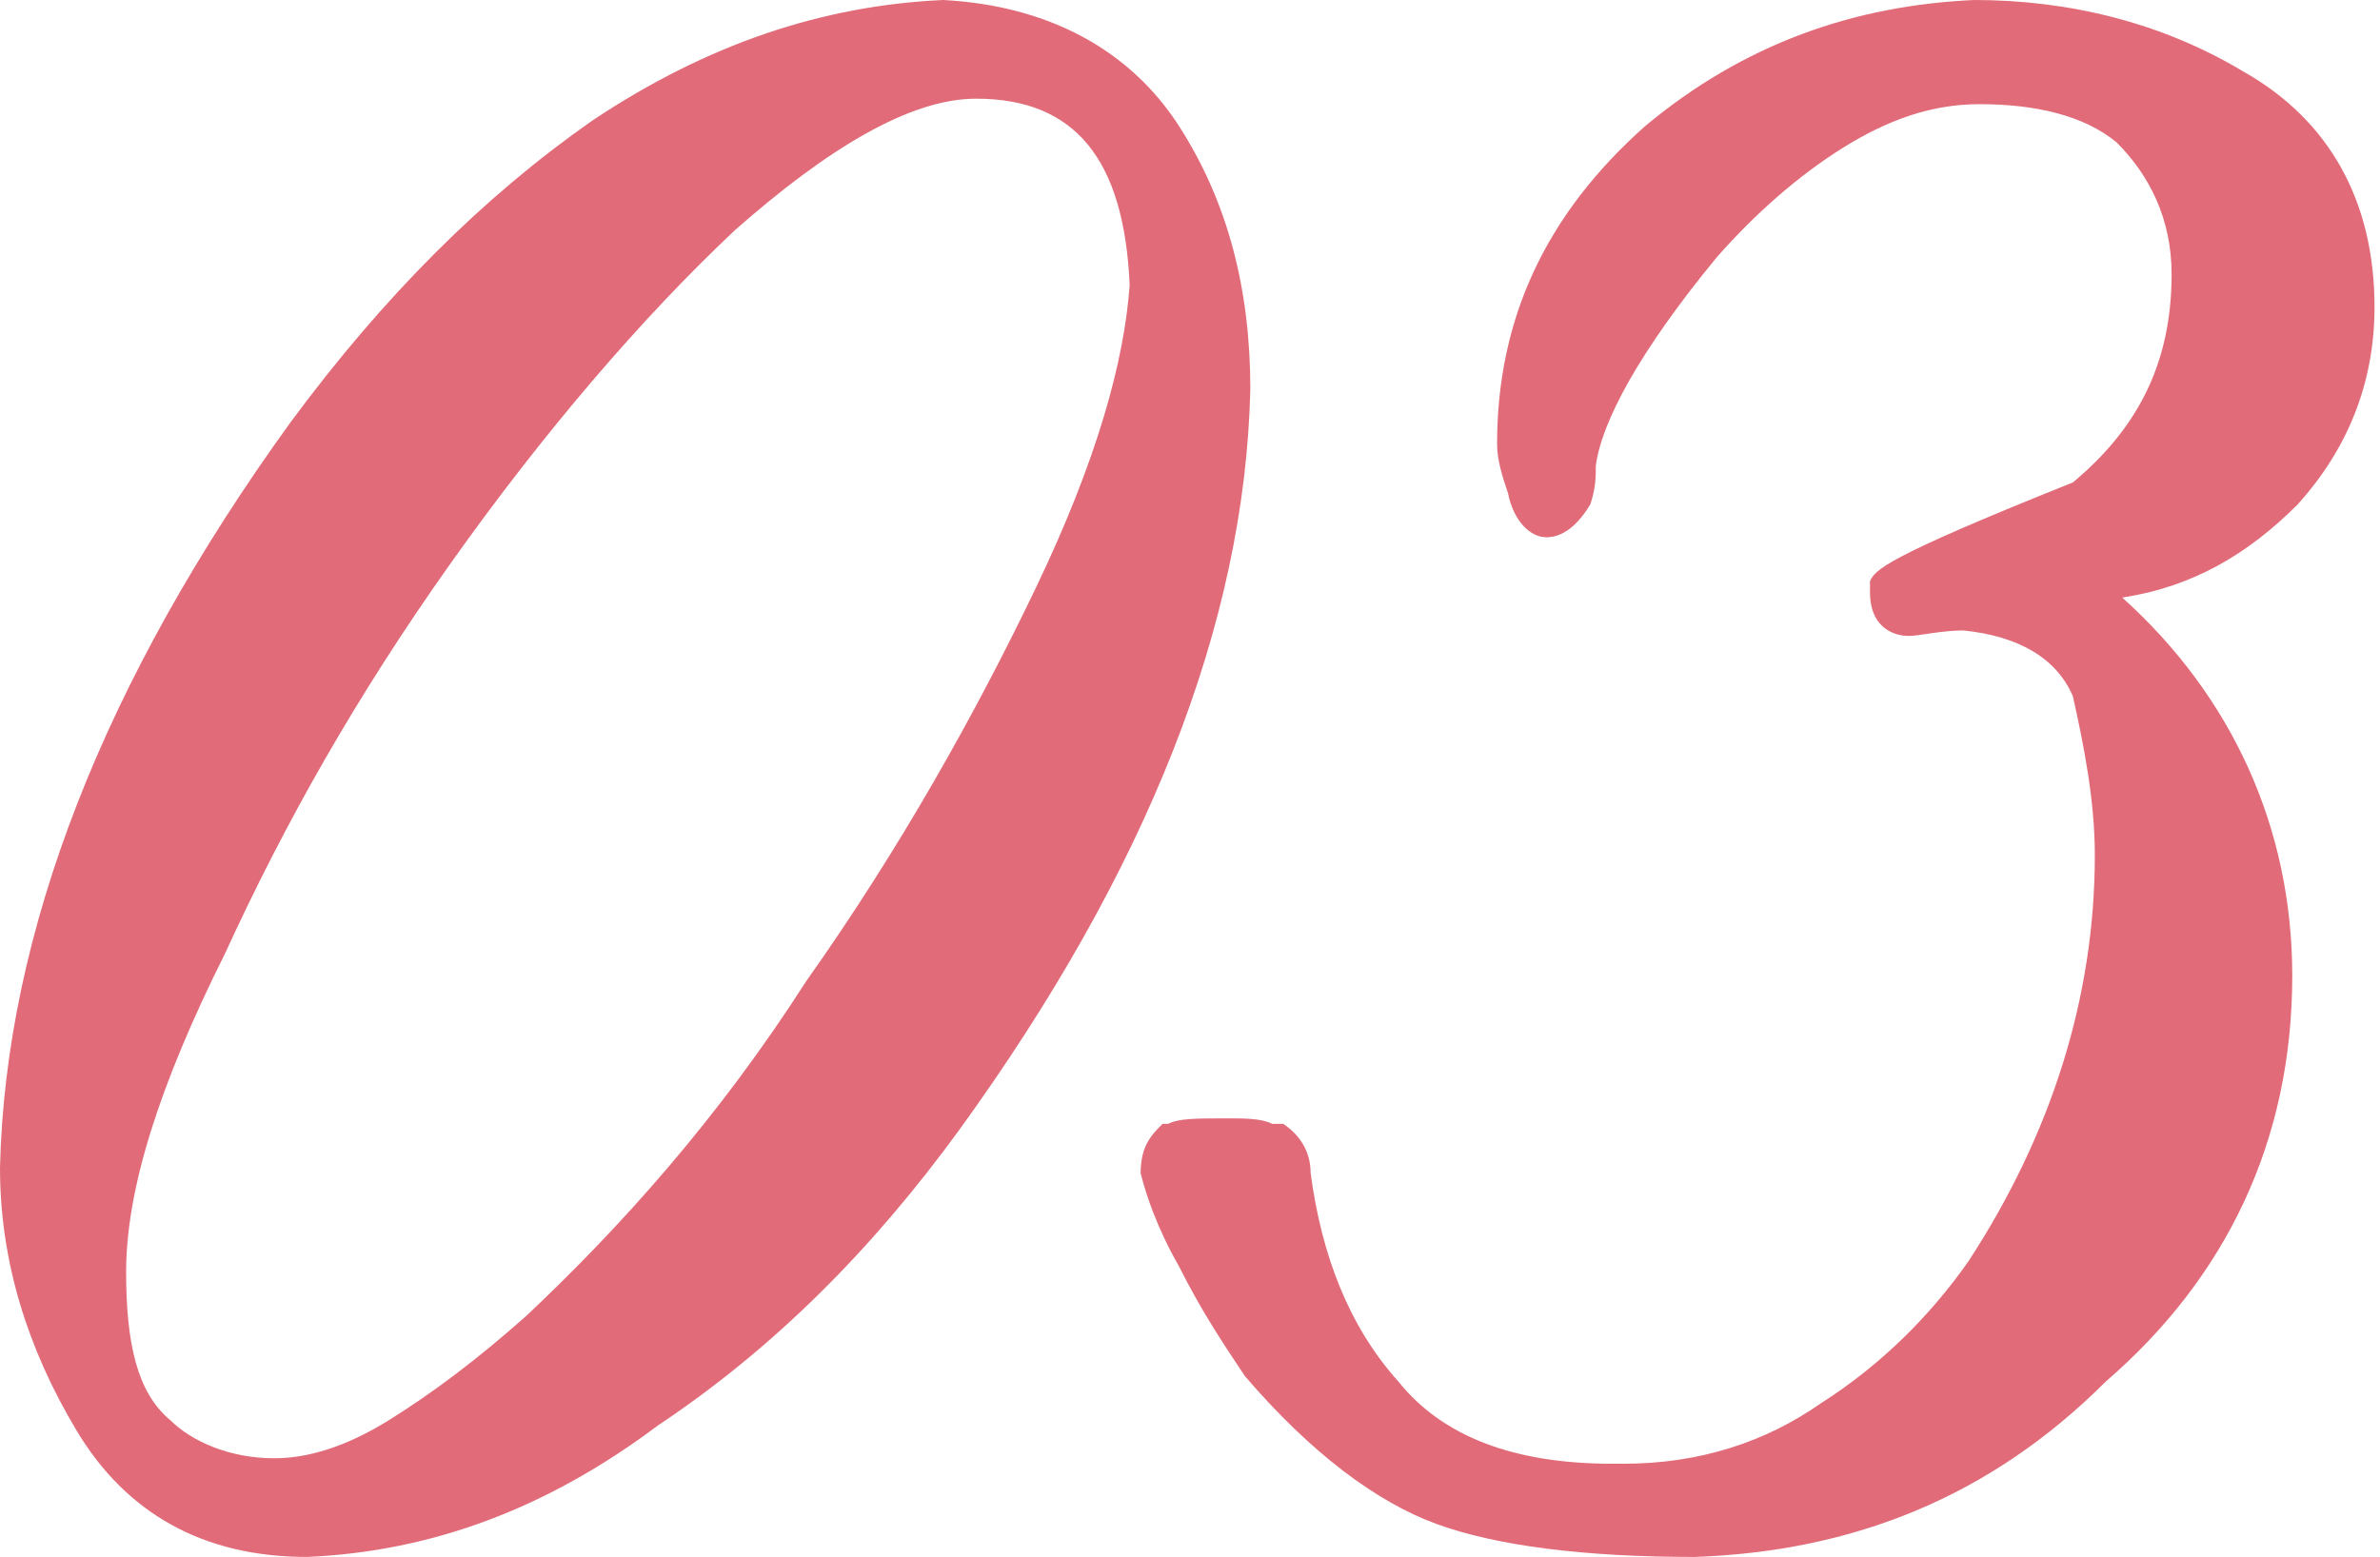 <svg id="レイヤー_1" xmlns="http://www.w3.org/2000/svg" width="43.4" height="28.4" viewBox="0 0 43.4 28.4"><style>.st0{fill:#e16b78}</style><path class="st0" d="M5.6 28.4c-1.9 0-3.3-.8-4.2-2.3C.5 24.6 0 23 0 21.3.1 17 1.9 12.4 5.3 7.7 7 5.4 8.8 3.6 10.8 2.2 12.9.8 15 .1 17.2 0c1.9.1 3.4.9 4.3 2.3.9 1.4 1.3 3 1.3 4.8-.1 4.3-1.9 8.8-5.3 13.5-1.6 2.2-3.4 4-5.5 5.4-2 1.5-4.1 2.3-6.4 2.4zM17.8 1.8c-1.2 0-2.7.9-4.4 2.4-1.7 1.6-3.5 3.7-5.2 6.1-1.7 2.4-3 4.7-4.1 7.1-1.2 2.4-1.8 4.3-1.8 5.8 0 1.3.2 2.2.8 2.7.4.4 1.1.7 1.9.7.6 0 1.3-.2 2.1-.7.8-.5 1.6-1.1 2.5-1.9 1.7-1.6 3.5-3.6 5.1-6.1 1.7-2.4 3.1-4.9 4.2-7.2s1.6-4.1 1.7-5.5c-.1-2.3-1-3.4-2.8-3.4z"/><path class="st0" d="M17.2.3c1.8.1 3.2.8 4.1 2.2.8 1.4 1.3 2.9 1.3 4.6-.1 4.2-1.8 8.7-5.3 13.3-1.6 2.2-3.4 4-5.4 5.3-2 1.5-4 2.2-6.2 2.3-1.8 0-3.1-.8-4-2.2C.8 24.4.3 22.9.3 21.2.4 17 2.2 12.5 5.6 7.9 7.2 5.6 9 3.8 11 2.4c2-1.3 4.1-2 6.2-2.1zm.6 1.2c-1.3 0-2.8.9-4.6 2.5-1.7 1.7-3.5 3.7-5.2 6.1-1.7 2.4-3.1 4.8-4.2 7.2C2.6 19.7 2 21.7 2 23.2c0 2.4.9 3.7 3 3.7.7 0 1.4-.2 2.2-.7.8-.5 1.6-1.2 2.5-2 1.8-1.6 3.5-3.7 5.2-6.1 1.7-2.5 3.1-4.9 4.2-7.2s1.7-4.2 1.7-5.7c0-2.5-1-3.7-3-3.7zM30.9 28.4c-2 0-3.6-.2-4.7-.6-1.1-.4-2.3-1.3-3.5-2.7-.4-.6-.8-1.2-1.2-2-.4-.7-.6-1.3-.7-1.7 0-.5.2-.7.4-.9h.1c.2-.1.5-.1 1.1-.1.3 0 .6 0 .8.1h.2c.3.2.5.5.5.9.2 1.5.7 2.8 1.6 3.8.8 1 2.1 1.5 3.9 1.5h.2c1.4 0 2.6-.4 3.6-1.1 1.1-.7 2-1.6 2.7-2.6 1.5-2.3 2.3-4.8 2.3-7.4 0-1-.2-2-.4-2.9-.3-.7-1-1.1-2-1.2-.4 0-.8.1-1 .1-.2 0-.7-.1-.7-.8v-.2c.1-.2.2-.4 3.7-1.8 1.2-1 1.8-2.2 1.8-3.8 0-1-.4-1.8-1-2.4-.6-.5-1.5-.7-2.5-.7-.9 0-1.7.3-2.5.8s-1.6 1.2-2.3 2c-1.4 1.7-2.1 3-2.2 3.8 0 .2 0 .4-.1.7-.3.5-.6.6-.8.6-.3 0-.6-.3-.7-.8-.1-.3-.2-.6-.2-.9 0-2.3.9-4.2 2.7-5.8C31.8.8 33.8.1 36 0c1.7 0 3.4.4 4.9 1.3 1.6.9 2.4 2.4 2.4 4.3 0 1.4-.5 2.6-1.4 3.6-.9.9-1.9 1.5-3.2 1.7 2 1.8 3.1 4.2 3.1 6.9 0 3-1.2 5.5-3.4 7.4-2.1 2.1-4.6 3.1-7.5 3.2z"/><path class="st0" d="M38.5 15.4c0-1.1-.2-2.1-.5-3-.4-.9-1.1-1.3-2.2-1.4-.5 0-.8.1-1.1.1-.2 0-.3-.2-.3-.5.1-.2 1.3-.8 3.6-1.7 1.3-1 2-2.4 2-4.1 0-1.1-.4-2-1-2.6-.7-.6-1.6-.8-2.8-.8-1 0-1.8.3-2.7.8-.9.5-1.7 1.2-2.4 2.1-1.4 1.8-2.2 3.1-2.2 4 0 .2 0 .4-.1.6-.1.3-.3.4-.5.4s-.3-.2-.4-.6c-.1-.3-.2-.6-.2-.8 0-2.2.9-4.1 2.6-5.6C32 1.1 33.9.4 36 .3c1.7 0 3.3.4 4.8 1.2 1.5.9 2.2 2.2 2.3 4.1 0 1.3-.5 2.4-1.3 3.4-.9 1-2 1.5-3.3 1.7l-.1.3c2.1 1.8 3.2 4.1 3.3 6.9 0 2.9-1.2 5.3-3.3 7.2-2.1 1.9-4.6 2.9-7.4 3-2 0-3.5-.2-4.6-.6-1.1-.4-2.2-1.3-3.3-2.6-.4-.6-.8-1.2-1.1-1.9-.4-.7-.6-1.2-.7-1.6 0-.3.1-.5.3-.6.2 0 .5-.1 1-.1.3 0 .5 0 .8.1.2.1.3.4.4.7.2 1.6.7 2.9 1.6 4 .9 1.1 2.3 1.6 4.4 1.6 1.4 0 2.7-.4 3.8-1.2 1.2-.7 2.1-1.6 2.8-2.7 1.3-2.6 2.1-5.1 2.1-7.8z"/></svg>